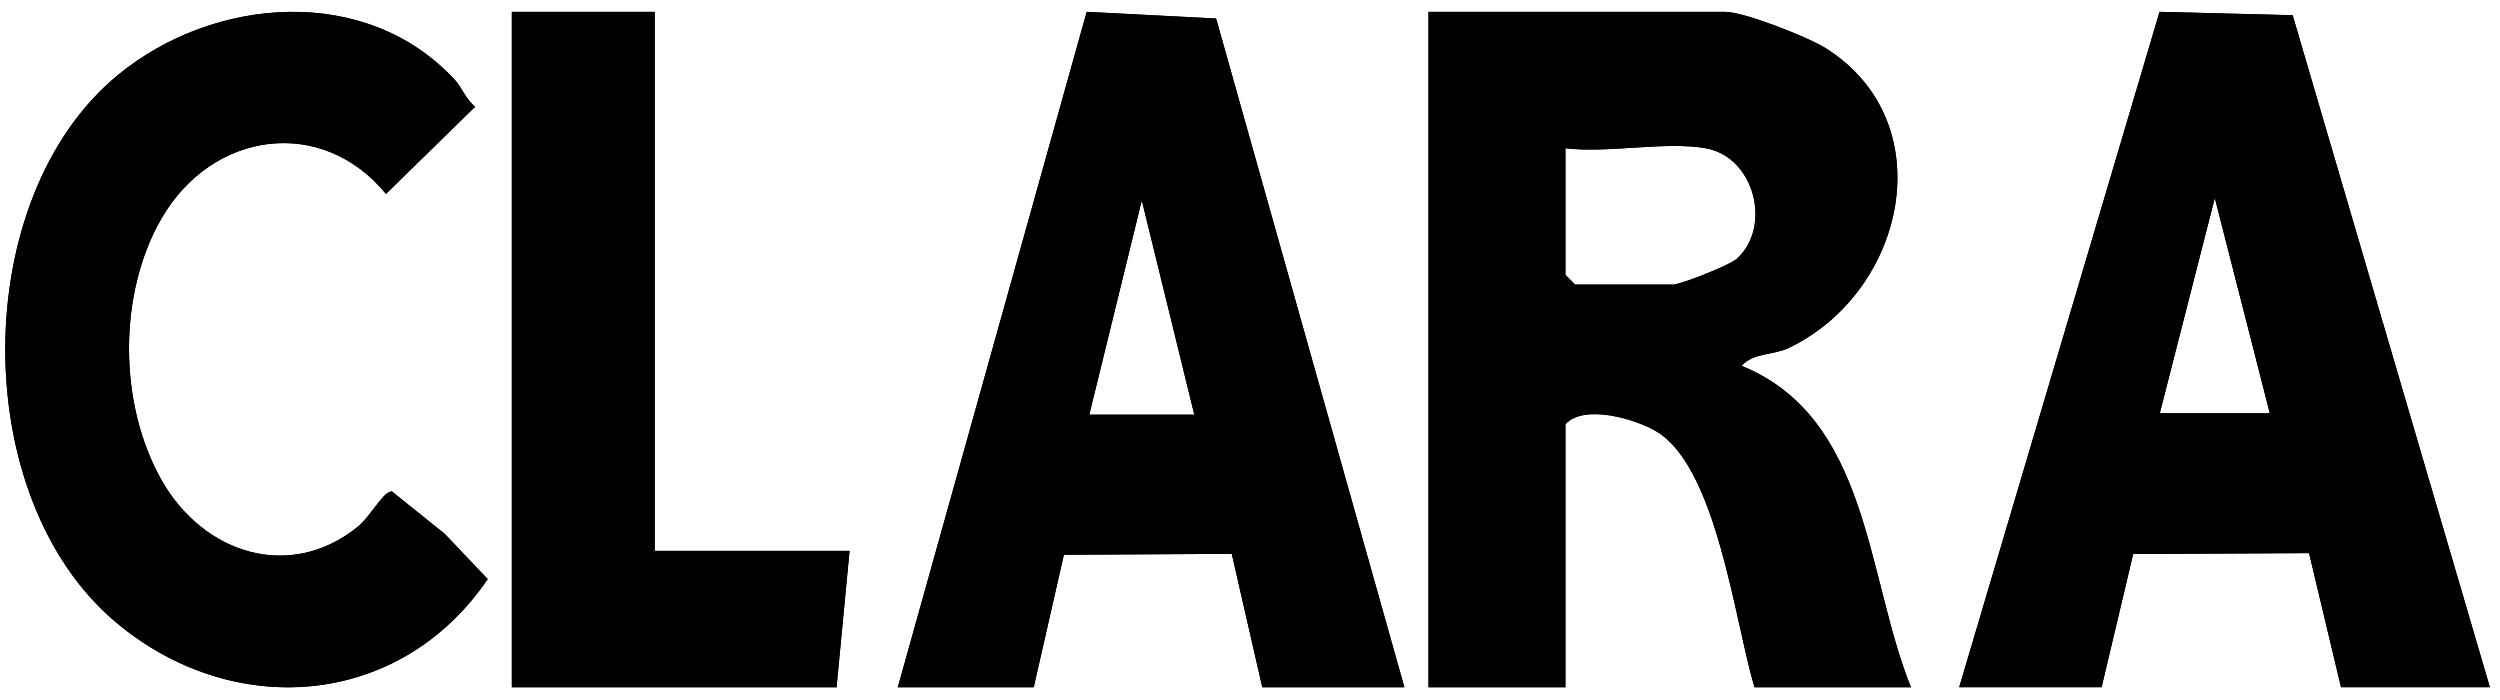 <svg xmlns="http://www.w3.org/2000/svg" width="150" height="42" viewBox="0 0 150 42" fill="none"><path d="M114.657 41.237H105.269C104.088 37.309 103.02 28.035 99.37 25.876C98.114 25.132 95.028 24.224 93.925 25.455V41.237H85.71V0.711H103.509C104.624 0.711 108.449 2.207 109.537 2.889C116.594 7.328 114.36 17.506 107.323 20.877C106.384 21.325 105.222 21.146 104.494 21.948C112.177 25.077 111.962 34.562 114.657 41.237ZM102.335 8.894C99.933 8.469 96.46 9.206 93.925 8.894V16.493L94.511 17.077H100.379C100.821 17.077 103.771 15.92 104.201 15.534C106.329 13.629 105.292 9.412 102.335 8.894Z" fill="black"></path><path d="M84.263 41.237H75.737L73.905 33.23L63.833 33.285L62.024 41.237H53.868L65.201 0.711L72.967 1.112L84.263 41.237ZM71.659 24.88L68.508 12.024L65.357 24.88H71.659Z" fill="black"></path><path d="M149.394 41.233H140.461L138.543 33.187L127.991 33.242L126.096 41.233H117.552L129.572 0.711L137.56 0.914L149.394 41.237V41.233ZM136.189 24.796L132.888 11.877L129.587 24.796H136.189Z" fill="black"></path><path d="M27.289 4.787C27.704 5.237 27.963 5.983 28.511 6.399L23.16 11.634C19.291 6.931 12.74 7.871 9.711 13.072C7.056 17.628 7.108 24.285 9.718 28.849C12.225 33.23 17.395 34.892 21.46 31.61C22.231 30.989 23.038 29.42 23.519 29.49L26.682 32.03L29.263 34.745C23.934 42.571 13.847 43.208 6.874 37.269C-1.935 29.769 -1.876 11.852 7.085 4.492C12.821 -0.22 21.968 -0.973 27.289 4.791V4.787Z" fill="black"></path><path d="M39.283 0.711V33.054H50.973L50.194 41.237H30.71V0.711H39.283Z" fill="black"></path><path d="M114.657 41.237H105.269C104.088 37.309 103.02 28.035 99.37 25.876C98.114 25.132 95.028 24.224 93.925 25.455V41.237H85.71V0.711H103.509C104.624 0.711 108.449 2.207 109.537 2.889C116.594 7.328 114.36 17.506 107.323 20.877C106.384 21.325 105.222 21.146 104.494 21.948C112.177 25.077 111.962 34.562 114.657 41.237ZM102.335 8.894C99.933 8.469 96.46 9.206 93.925 8.894V16.493L94.511 17.077H100.379C100.821 17.077 103.771 15.92 104.201 15.534C106.329 13.629 105.292 9.412 102.335 8.894Z" fill="black"></path><path d="M84.263 41.237H75.737L73.905 33.23L63.833 33.285L62.024 41.237H53.868L65.201 0.711L72.967 1.112L84.263 41.237ZM71.659 24.88L68.508 12.024L65.357 24.88H71.659Z" fill="black"></path><path d="M149.394 41.233H140.461L138.543 33.187L127.991 33.242L126.096 41.233H117.552L129.572 0.711L137.56 0.914L149.394 41.237V41.233ZM136.189 24.796L132.888 11.877L129.587 24.796H136.189Z" fill="black"></path><path d="M27.289 4.787C27.704 5.237 27.963 5.983 28.511 6.399L23.16 11.634C19.291 6.931 12.74 7.871 9.711 13.072C7.056 17.628 7.108 24.285 9.718 28.849C12.225 33.23 17.395 34.892 21.46 31.61C22.231 30.989 23.038 29.42 23.519 29.49L26.682 32.03L29.263 34.745C23.934 42.571 13.847 43.208 6.874 37.269C-1.935 29.769 -1.876 11.852 7.085 4.492C12.821 -0.22 21.968 -0.973 27.289 4.791V4.787Z" fill="black"></path><path d="M39.283 0.711V33.054H50.973L50.194 41.237H30.71V0.711H39.283Z" fill="black"></path></svg>